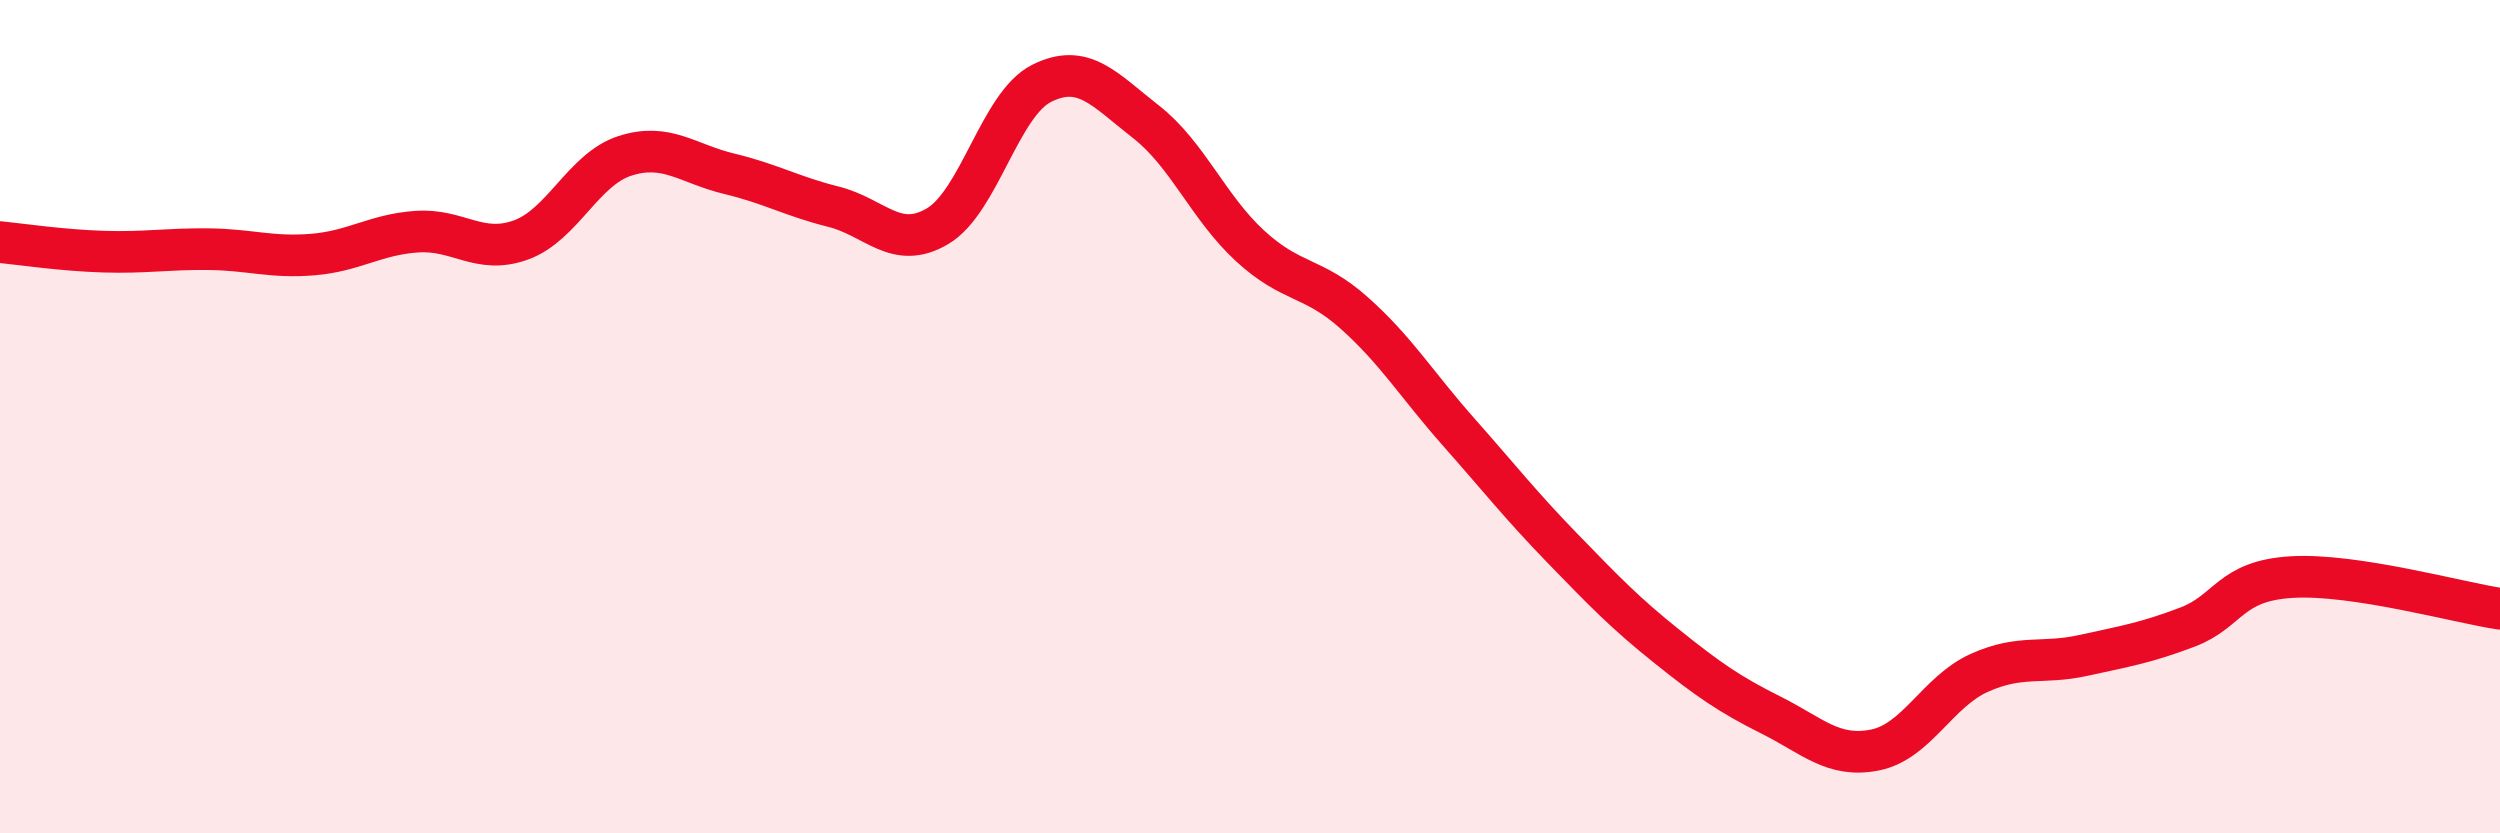 
    <svg width="60" height="20" viewBox="0 0 60 20" xmlns="http://www.w3.org/2000/svg">
      <path
        d="M 0,5.81 C 0.5,5.86 1.5,6.01 2.5,6.04 C 3.5,6.07 4,5.97 5,5.98 C 6,5.99 6.5,6.19 7.5,6.11 C 8.5,6.03 9,5.63 10,5.56 C 11,5.49 11.5,6.12 12.5,5.76 C 13.5,5.4 14,4.06 15,3.74 C 16,3.42 16.5,3.93 17.5,4.17 C 18.5,4.41 19,4.71 20,4.96 C 21,5.21 21.5,6.02 22.5,5.43 C 23.5,4.84 24,2.5 25,2 C 26,1.5 26.5,2.14 27.5,2.92 C 28.5,3.7 29,4.98 30,5.9 C 31,6.82 31.5,6.62 32.5,7.51 C 33.5,8.4 34,9.23 35,10.36 C 36,11.49 36.5,12.13 37.5,13.16 C 38.5,14.19 39,14.71 40,15.51 C 41,16.31 41.5,16.66 42.5,17.16 C 43.5,17.66 44,18.2 45,18 C 46,17.8 46.5,16.6 47.5,16.15 C 48.5,15.7 49,15.95 50,15.73 C 51,15.51 51.5,15.43 52.5,15.05 C 53.5,14.67 53.5,13.94 55,13.85 C 56.5,13.76 59,14.46 60,14.61L60 20L0 20Z"
        fill="#EB0A25"
        opacity="0.1"
        stroke-linecap="round"
        stroke-linejoin="round"
      />
      <path
        d="M 0,5.81 C 0.5,5.86 1.5,6.01 2.5,6.04 C 3.5,6.07 4,5.97 5,5.98 C 6,5.99 6.5,6.19 7.5,6.11 C 8.5,6.03 9,5.63 10,5.56 C 11,5.49 11.5,6.12 12.5,5.76 C 13.5,5.4 14,4.06 15,3.74 C 16,3.42 16.5,3.93 17.5,4.17 C 18.5,4.41 19,4.71 20,4.96 C 21,5.21 21.5,6.02 22.5,5.43 C 23.5,4.84 24,2.5 25,2 C 26,1.5 26.5,2.14 27.5,2.92 C 28.5,3.7 29,4.98 30,5.9 C 31,6.82 31.5,6.62 32.5,7.51 C 33.5,8.4 34,9.23 35,10.36 C 36,11.49 36.5,12.13 37.5,13.16 C 38.5,14.19 39,14.71 40,15.51 C 41,16.31 41.5,16.66 42.5,17.16 C 43.5,17.66 44,18.2 45,18 C 46,17.8 46.5,16.6 47.5,16.15 C 48.5,15.7 49,15.95 50,15.73 C 51,15.51 51.5,15.43 52.5,15.05 C 53.5,14.67 53.5,13.94 55,13.85 C 56.5,13.76 59,14.46 60,14.61"
        stroke="#EB0A25"
        stroke-width="1"
        fill="none"
        stroke-linecap="round"
        stroke-linejoin="round"
      />
    </svg>
  
